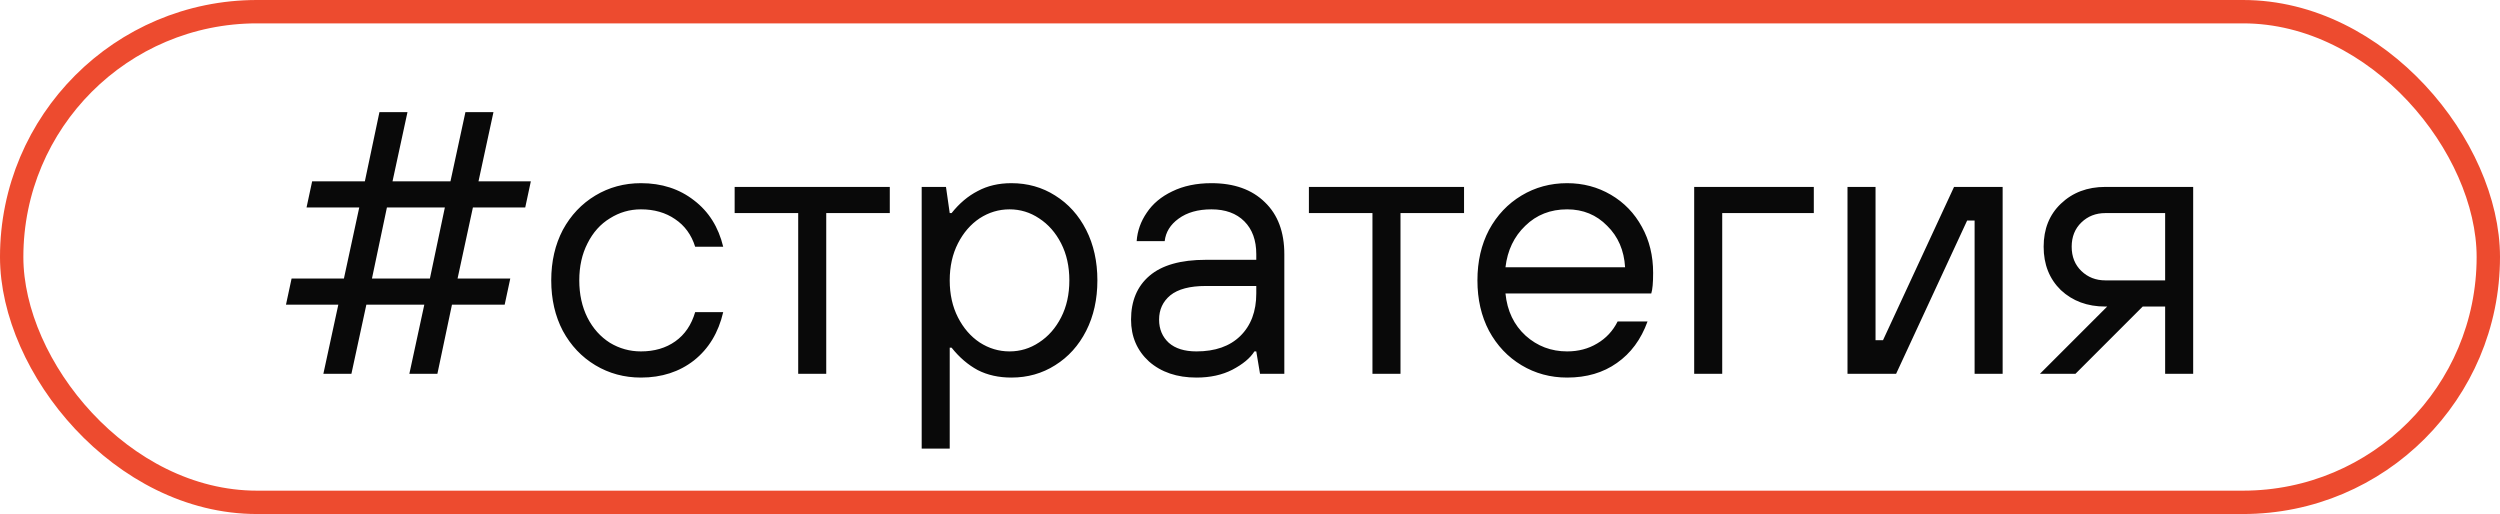 <?xml version="1.0" encoding="UTF-8"?> <svg xmlns="http://www.w3.org/2000/svg" width="107" height="22" viewBox="0 0 107 22" fill="none"><rect x="0.5" y="0.5" width="106" height="21" rx="10.5" stroke="#ED4B2F"></rect><path d="M15.04 16H13.84L14.48 13.04H12.24L12.48 11.92H14.72L15.376 8.88H13.12L13.36 7.76H15.616L16.24 4.8H17.44L16.8 7.76H19.28L19.92 4.8H21.12L20.48 7.76H22.72L22.48 8.88H20.24L19.584 11.92H21.84L21.6 13.04H19.344L18.72 16H17.52L18.16 13.04H15.68L15.04 16ZM16.56 8.88L15.92 11.92H18.4L19.04 8.88H16.56ZM27.433 16.16C26.718 16.16 26.068 15.984 25.481 15.632C24.895 15.28 24.43 14.789 24.089 14.16C23.759 13.531 23.593 12.811 23.593 12C23.593 11.189 23.759 10.469 24.089 9.84C24.43 9.211 24.895 8.72 25.481 8.368C26.068 8.016 26.718 7.84 27.433 7.84C28.319 7.84 29.076 8.085 29.705 8.576C30.334 9.056 30.75 9.717 30.953 10.56H29.753C29.593 10.048 29.305 9.653 28.889 9.376C28.484 9.099 27.998 8.96 27.433 8.96C26.953 8.96 26.511 9.088 26.105 9.344C25.7 9.589 25.38 9.947 25.145 10.416C24.91 10.875 24.793 11.403 24.793 12C24.793 12.597 24.91 13.131 25.145 13.6C25.38 14.059 25.7 14.416 26.105 14.672C26.511 14.917 26.953 15.04 27.433 15.04C28.009 15.04 28.5 14.896 28.905 14.608C29.311 14.32 29.593 13.904 29.753 13.36H30.953C30.75 14.235 30.334 14.923 29.705 15.424C29.076 15.915 28.319 16.16 27.433 16.16ZM35.363 16H34.163V9.12H31.443V8H38.083V9.12H35.363V16ZM39.448 19.2V8H40.488L40.648 9.12H40.728C41.059 8.704 41.432 8.389 41.848 8.176C42.264 7.952 42.744 7.84 43.288 7.84C43.981 7.84 44.605 8.016 45.16 8.368C45.725 8.72 46.168 9.211 46.488 9.84C46.808 10.469 46.968 11.189 46.968 12C46.968 12.811 46.808 13.531 46.488 14.16C46.168 14.789 45.725 15.28 45.16 15.632C44.605 15.984 43.981 16.16 43.288 16.16C42.744 16.16 42.264 16.053 41.848 15.84C41.432 15.616 41.059 15.296 40.728 14.88H40.648V19.2H39.448ZM43.208 15.04C43.667 15.04 44.088 14.912 44.472 14.656C44.867 14.4 45.181 14.043 45.416 13.584C45.651 13.125 45.768 12.597 45.768 12C45.768 11.403 45.651 10.875 45.416 10.416C45.181 9.957 44.867 9.6 44.472 9.344C44.088 9.088 43.667 8.96 43.208 8.96C42.749 8.96 42.323 9.088 41.928 9.344C41.544 9.6 41.235 9.957 41 10.416C40.766 10.875 40.648 11.403 40.648 12C40.648 12.597 40.766 13.125 41 13.584C41.235 14.043 41.544 14.4 41.928 14.656C42.323 14.912 42.749 15.04 43.208 15.04ZM51.209 16.16C50.377 16.16 49.7 15.931 49.177 15.472C48.665 15.003 48.409 14.405 48.409 13.68C48.409 12.88 48.671 12.256 49.193 11.808C49.727 11.349 50.532 11.12 51.609 11.12H53.769V10.88C53.769 10.283 53.599 9.813 53.257 9.472C52.916 9.131 52.447 8.96 51.849 8.96C51.273 8.96 50.804 9.093 50.441 9.36C50.089 9.616 49.892 9.936 49.849 10.32H48.649C48.681 9.883 48.825 9.477 49.081 9.104C49.337 8.72 49.7 8.416 50.169 8.192C50.649 7.957 51.209 7.84 51.849 7.84C52.82 7.84 53.583 8.112 54.137 8.656C54.692 9.189 54.969 9.931 54.969 10.88V16H53.929L53.769 15.04H53.689C53.508 15.328 53.193 15.589 52.745 15.824C52.308 16.048 51.796 16.16 51.209 16.16ZM51.209 15.04C52.009 15.04 52.633 14.821 53.081 14.384C53.54 13.936 53.769 13.328 53.769 12.56V12.24H51.609C50.927 12.24 50.42 12.373 50.089 12.64C49.769 12.907 49.609 13.253 49.609 13.68C49.609 14.085 49.748 14.416 50.025 14.672C50.303 14.917 50.697 15.04 51.209 15.04ZM59.941 16H58.741V9.12H56.021V8H62.661V9.12H59.941V16ZM67.074 16.16C66.359 16.16 65.708 15.984 65.122 15.632C64.535 15.28 64.071 14.789 63.73 14.16C63.399 13.531 63.234 12.811 63.234 12C63.234 11.189 63.399 10.469 63.73 9.84C64.071 9.211 64.535 8.72 65.122 8.368C65.708 8.016 66.359 7.84 67.074 7.84C67.756 7.84 68.38 8.005 68.946 8.336C69.511 8.667 69.954 9.125 70.274 9.712C70.594 10.288 70.754 10.944 70.754 11.68C70.754 12.107 70.727 12.4 70.674 12.56H64.434C64.508 13.307 64.796 13.909 65.298 14.368C65.799 14.816 66.391 15.04 67.074 15.04C67.554 15.04 67.98 14.928 68.354 14.704C68.738 14.48 69.031 14.165 69.234 13.76H70.514C70.236 14.528 69.799 15.12 69.202 15.536C68.615 15.952 67.906 16.16 67.074 16.16ZM69.554 11.44C69.511 10.715 69.255 10.123 68.786 9.664C68.327 9.195 67.756 8.96 67.074 8.96C66.359 8.96 65.762 9.195 65.282 9.664C64.802 10.123 64.519 10.715 64.434 11.44H69.554ZM73.711 16H72.511V8H77.631V9.12H73.711V16ZM81.153 16H79.073V8H80.273V14.56H80.593L83.633 8H85.713V16H84.513V9.44H84.193L81.153 16ZM93.868 8V16H92.668V13.12H91.708L88.828 16H87.308L90.188 13.12H90.108C89.34 13.12 88.706 12.885 88.204 12.416C87.713 11.936 87.468 11.317 87.468 10.56C87.468 9.803 87.713 9.189 88.204 8.72C88.706 8.24 89.34 8 90.108 8H93.868ZM92.668 12V9.12H90.108C89.703 9.12 89.362 9.253 89.084 9.52C88.807 9.787 88.668 10.133 88.668 10.56C88.668 10.987 88.807 11.333 89.084 11.6C89.362 11.867 89.703 12 90.108 12H92.668Z" fill="#090909"></path></svg> 